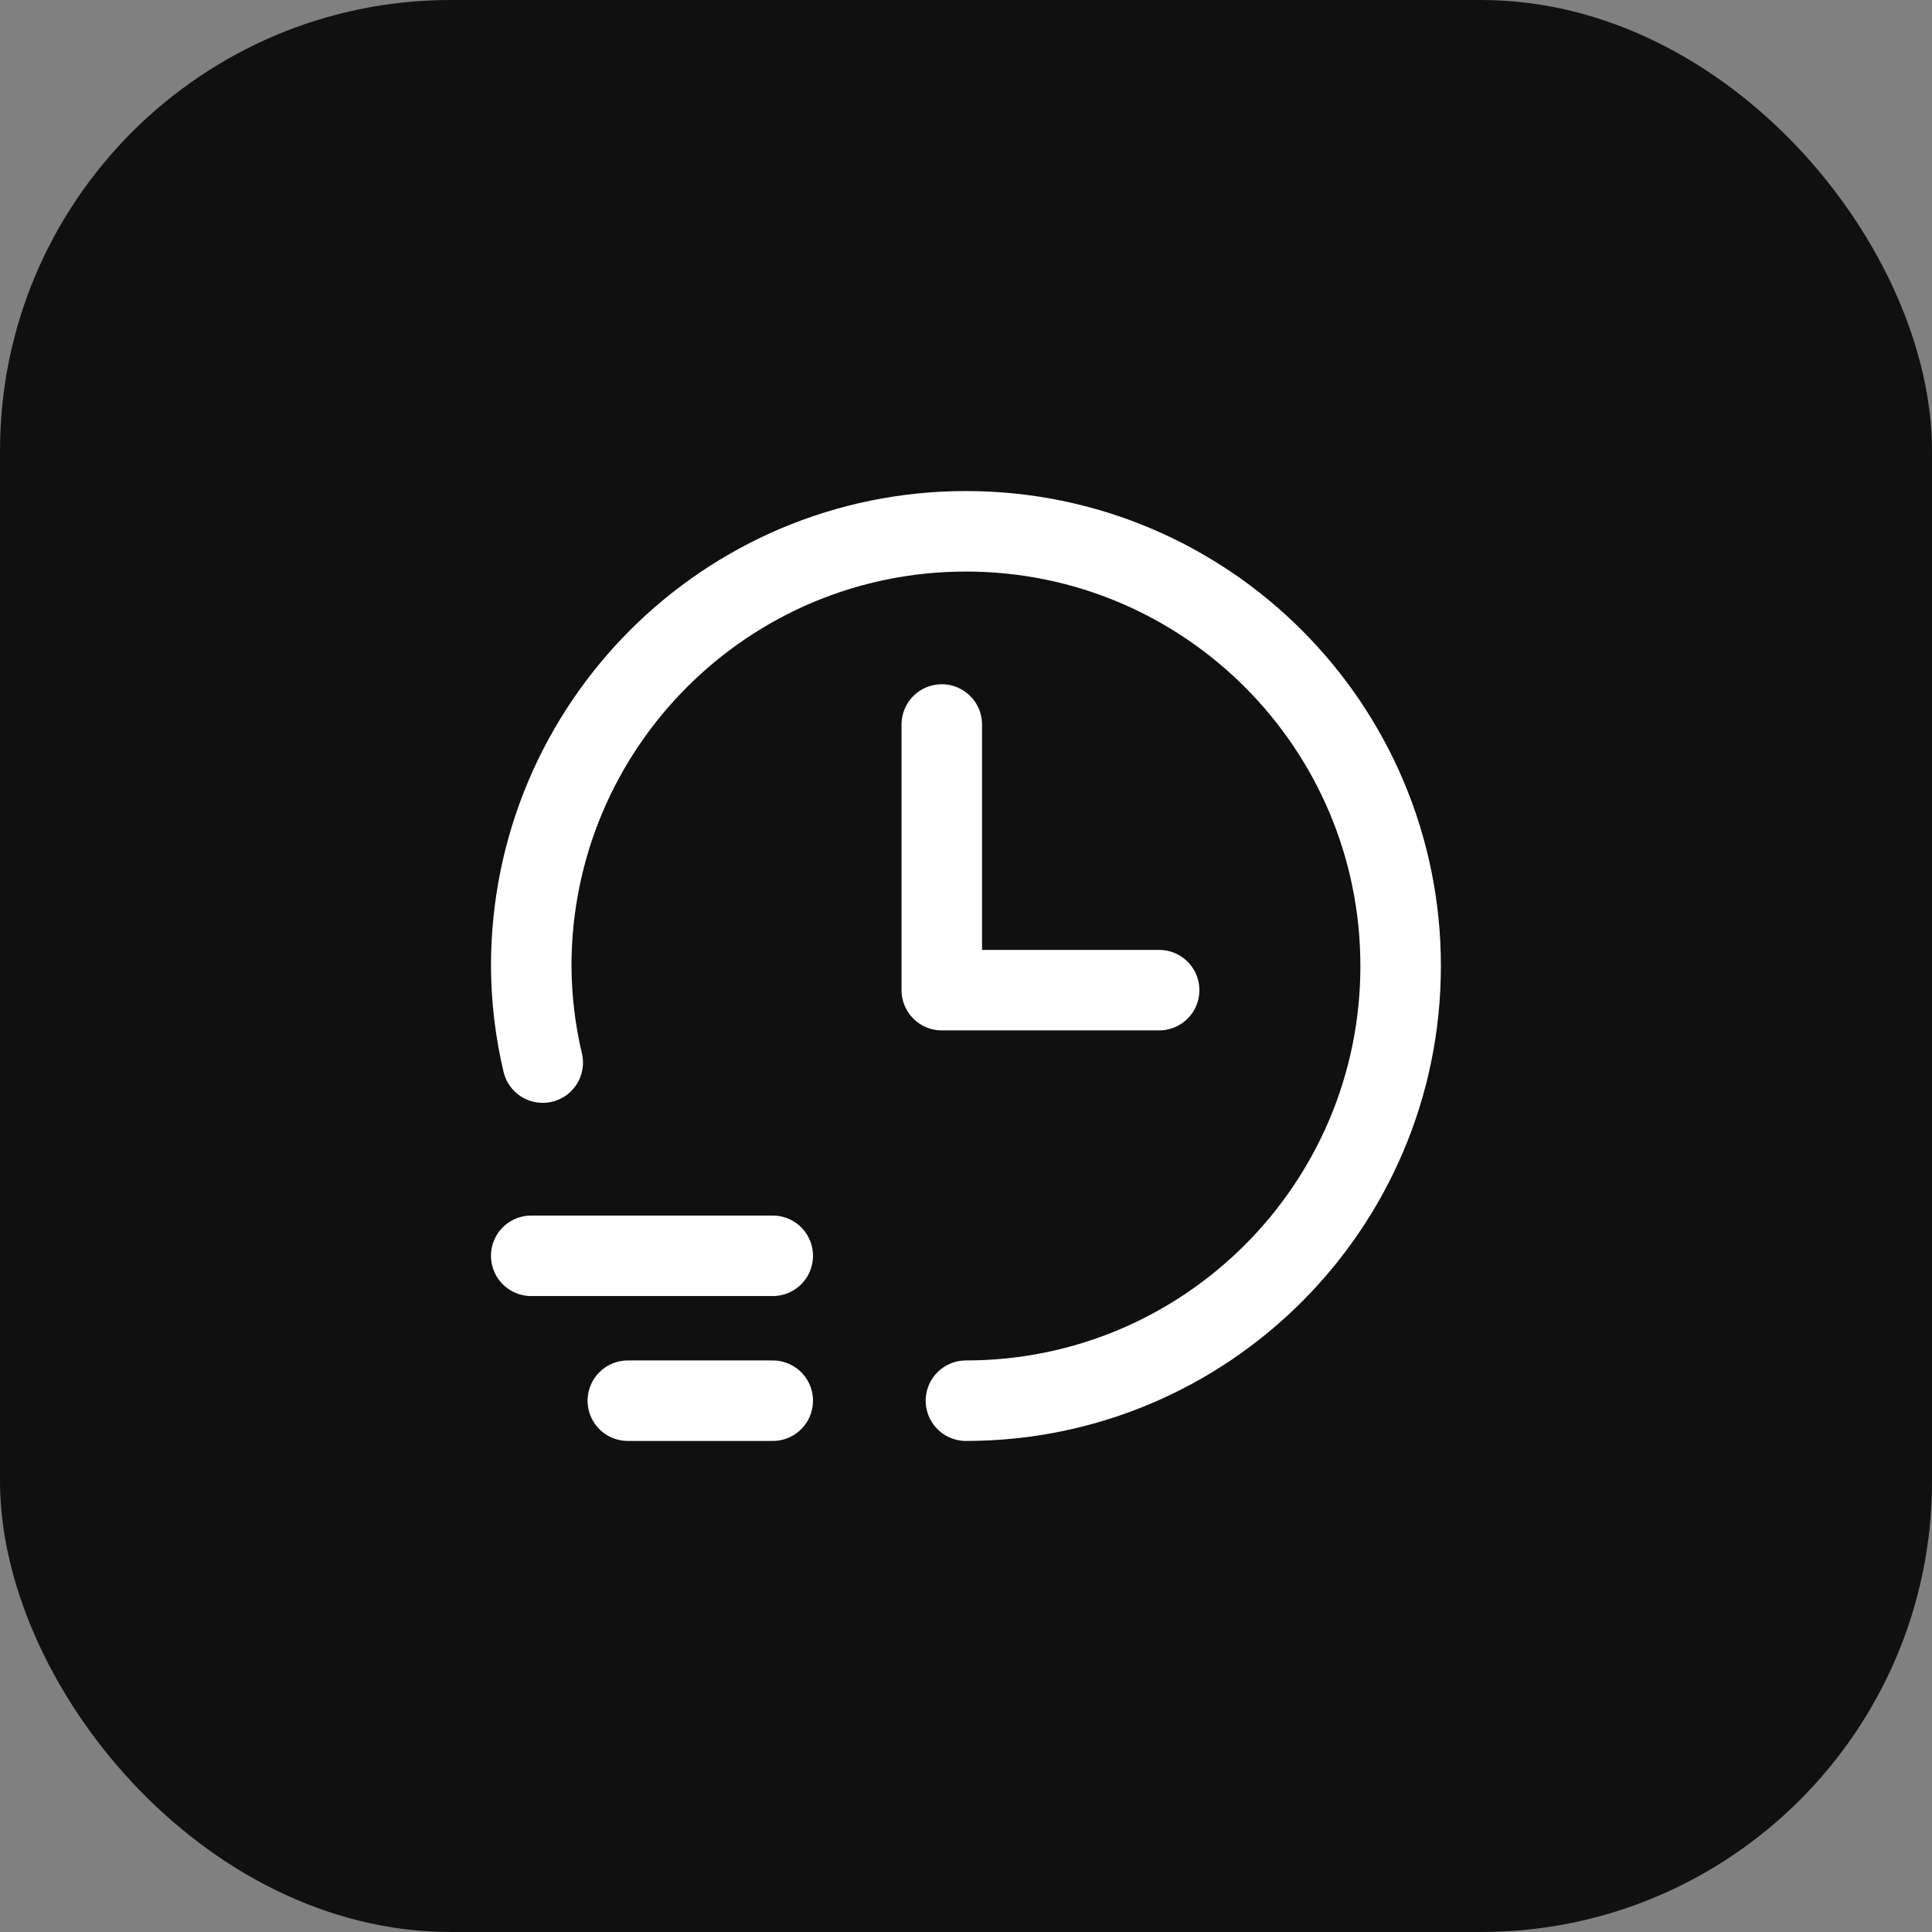 <svg width="60" height="60" viewBox="0 0 60 60" fill="none" xmlns="http://www.w3.org/2000/svg">
<rect x="0" y="0" width="60" height="60" fill="#808080" stroke="none"/>
<rect width="60" height="60" rx="14" fill="#101010"/>
<path d="M16.498 39H23.998" stroke="white" stroke-width="2.5" stroke-linecap="round" stroke-linejoin="round"/>
<path d="M23.998 43.5H19.498" stroke="white" stroke-width="2.5" stroke-linecap="round" stroke-linejoin="round"/>
<path d="M29.998 43.5C37.454 43.5 43.498 37.456 43.498 30C43.498 22.544 37.454 16.5 29.998 16.5C22.542 16.5 16.498 22.544 16.498 30C16.502 31.01 16.622 32.017 16.855 33" stroke="white" stroke-width="2.5" stroke-linecap="round" stroke-linejoin="round"/>
<path d="M35.998 30.75H29.248V22.5" stroke="white" stroke-width="2.5" stroke-linecap="round" stroke-linejoin="round"/>
</svg>
